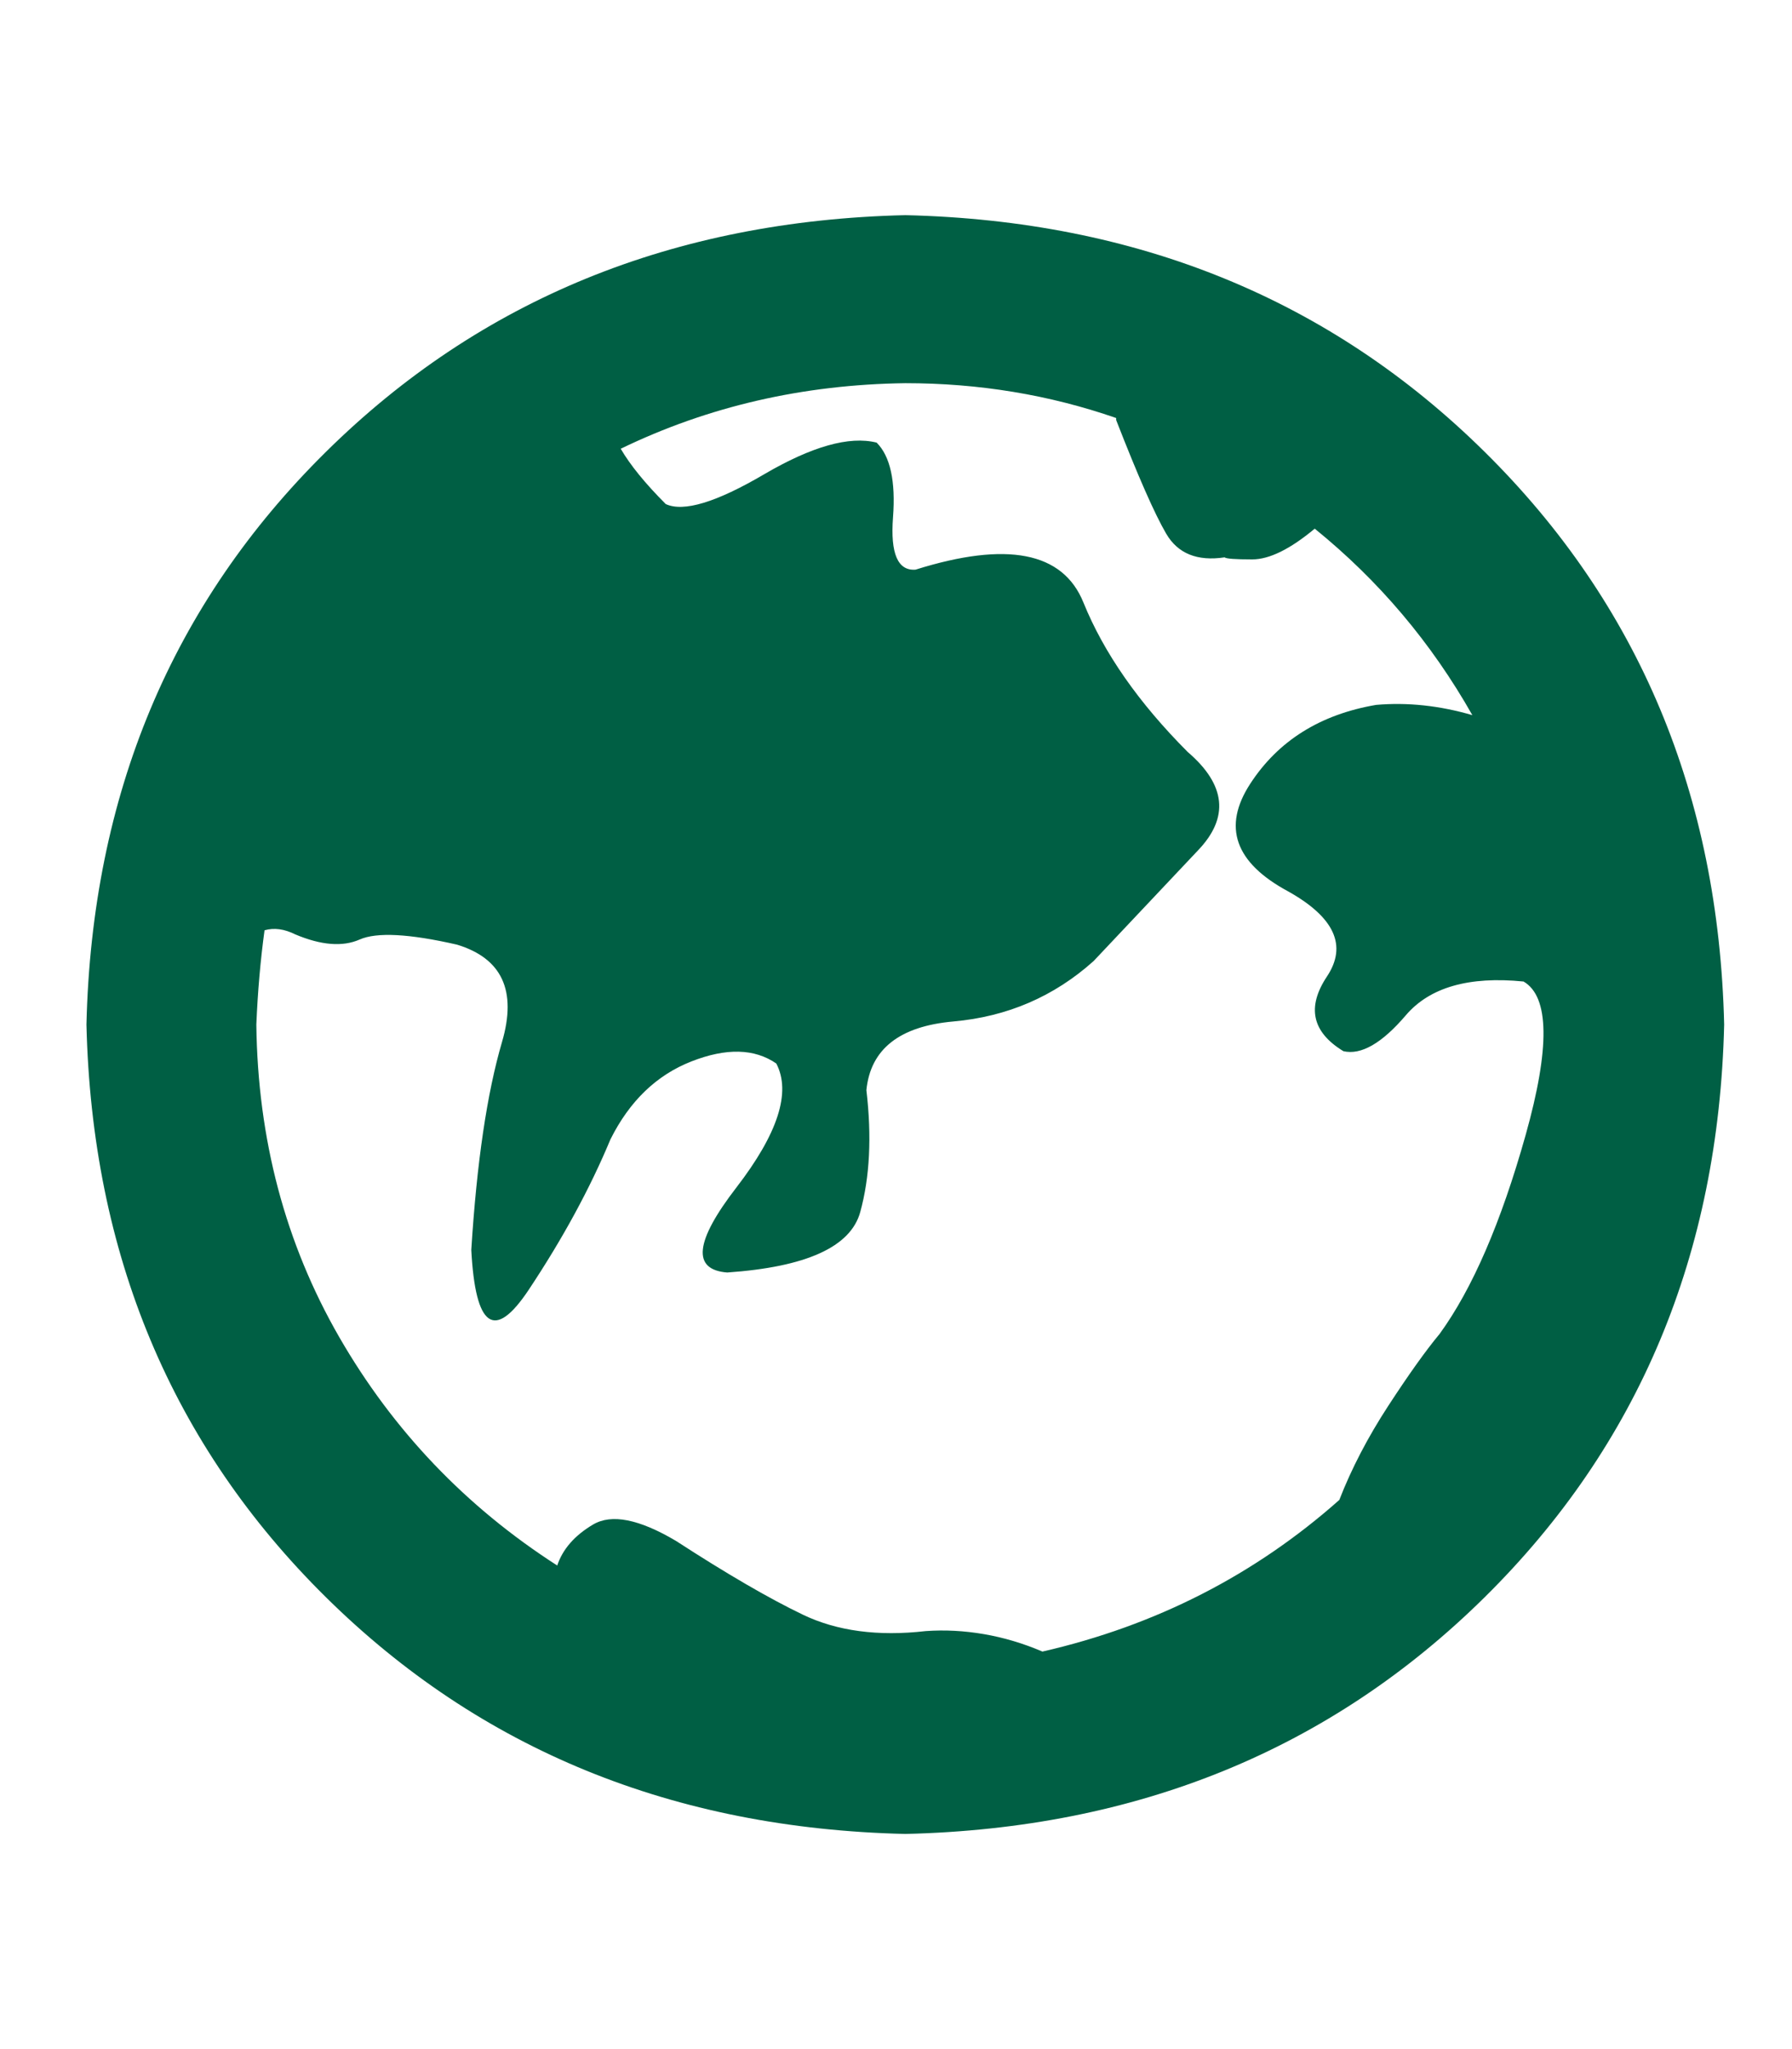 <svg width="21" height="24" viewBox="0 0 21 24" fill="none" xmlns="http://www.w3.org/2000/svg">
<g clip-path="url(#clip0_1344_14184)">
<path d="M10.609 2.52C7.89 2.584 5.627 3.508 3.82 5.292C2.012 7.076 1.077 9.312 1.013 12C1.077 14.688 2.012 16.924 3.82 18.708C5.627 20.492 7.89 21.416 10.609 21.48C13.328 21.416 15.591 20.492 17.398 18.708C19.205 16.924 20.141 14.688 20.205 12C20.141 9.312 19.205 7.076 17.398 5.292C15.591 3.508 13.328 2.584 10.609 2.52ZM3.004 12C3.02 11.616 3.052 11.248 3.1 10.896C3.212 10.864 3.332 10.88 3.46 10.944C3.764 11.072 4.015 11.092 4.215 11.004C4.415 10.916 4.795 10.936 5.355 11.064C5.883 11.224 6.059 11.604 5.883 12.204C5.707 12.804 5.587 13.616 5.523 14.64C5.571 15.552 5.795 15.708 6.195 15.108C6.594 14.508 6.914 13.92 7.154 13.344C7.378 12.896 7.694 12.592 8.102 12.432C8.51 12.272 8.841 12.28 9.097 12.456C9.273 12.792 9.117 13.276 8.63 13.908C8.142 14.54 8.106 14.872 8.522 14.904C9.449 14.84 9.969 14.604 10.081 14.196C10.193 13.788 10.217 13.312 10.153 12.768C10.201 12.288 10.541 12.02 11.172 11.964C11.804 11.908 12.352 11.672 12.816 11.256L14.039 9.96C14.407 9.576 14.367 9.192 13.919 8.808C13.344 8.232 12.936 7.648 12.696 7.056C12.456 6.464 11.8 6.336 10.729 6.672C10.521 6.688 10.433 6.484 10.465 6.06C10.497 5.636 10.433 5.344 10.273 5.184C9.953 5.104 9.513 5.228 8.953 5.556C8.394 5.884 8.01 6 7.802 5.904C7.562 5.664 7.386 5.448 7.274 5.256C8.298 4.76 9.409 4.504 10.609 4.488C11.472 4.488 12.296 4.624 13.08 4.896C13.08 4.912 13.08 4.92 13.08 4.92C13.336 5.576 13.531 6.02 13.667 6.252C13.803 6.484 14.031 6.576 14.351 6.528C14.367 6.544 14.475 6.552 14.675 6.552C14.875 6.552 15.119 6.432 15.407 6.192C16.158 6.8 16.774 7.528 17.254 8.376C16.87 8.264 16.494 8.224 16.126 8.256C15.471 8.368 14.979 8.676 14.651 9.18C14.323 9.684 14.471 10.104 15.095 10.44C15.639 10.744 15.79 11.076 15.551 11.436C15.311 11.796 15.375 12.088 15.743 12.312C15.95 12.36 16.194 12.22 16.474 11.892C16.754 11.564 17.214 11.432 17.854 11.496C18.157 11.672 18.166 12.272 17.878 13.296C17.59 14.32 17.254 15.096 16.87 15.624C16.71 15.816 16.51 16.096 16.27 16.464C16.03 16.832 15.838 17.2 15.695 17.568C14.703 18.448 13.543 19.04 12.216 19.344C11.992 19.248 11.764 19.18 11.532 19.14C11.3 19.1 11.072 19.088 10.849 19.104C10.289 19.168 9.809 19.104 9.409 18.912C9.009 18.72 8.514 18.432 7.922 18.048C7.49 17.792 7.166 17.728 6.95 17.856C6.734 17.984 6.594 18.144 6.53 18.336C5.459 17.648 4.607 16.756 3.975 15.66C3.344 14.564 3.02 13.344 3.004 12Z" fill="#005F44"/>
</g>
<defs>
<clipPath id="clip0_1344_14184">
<rect width="19.77" height="24" fill="white" transform="matrix(1 0 0 -1 0.724 24)"/>
</clipPath>
</defs>
</svg>

